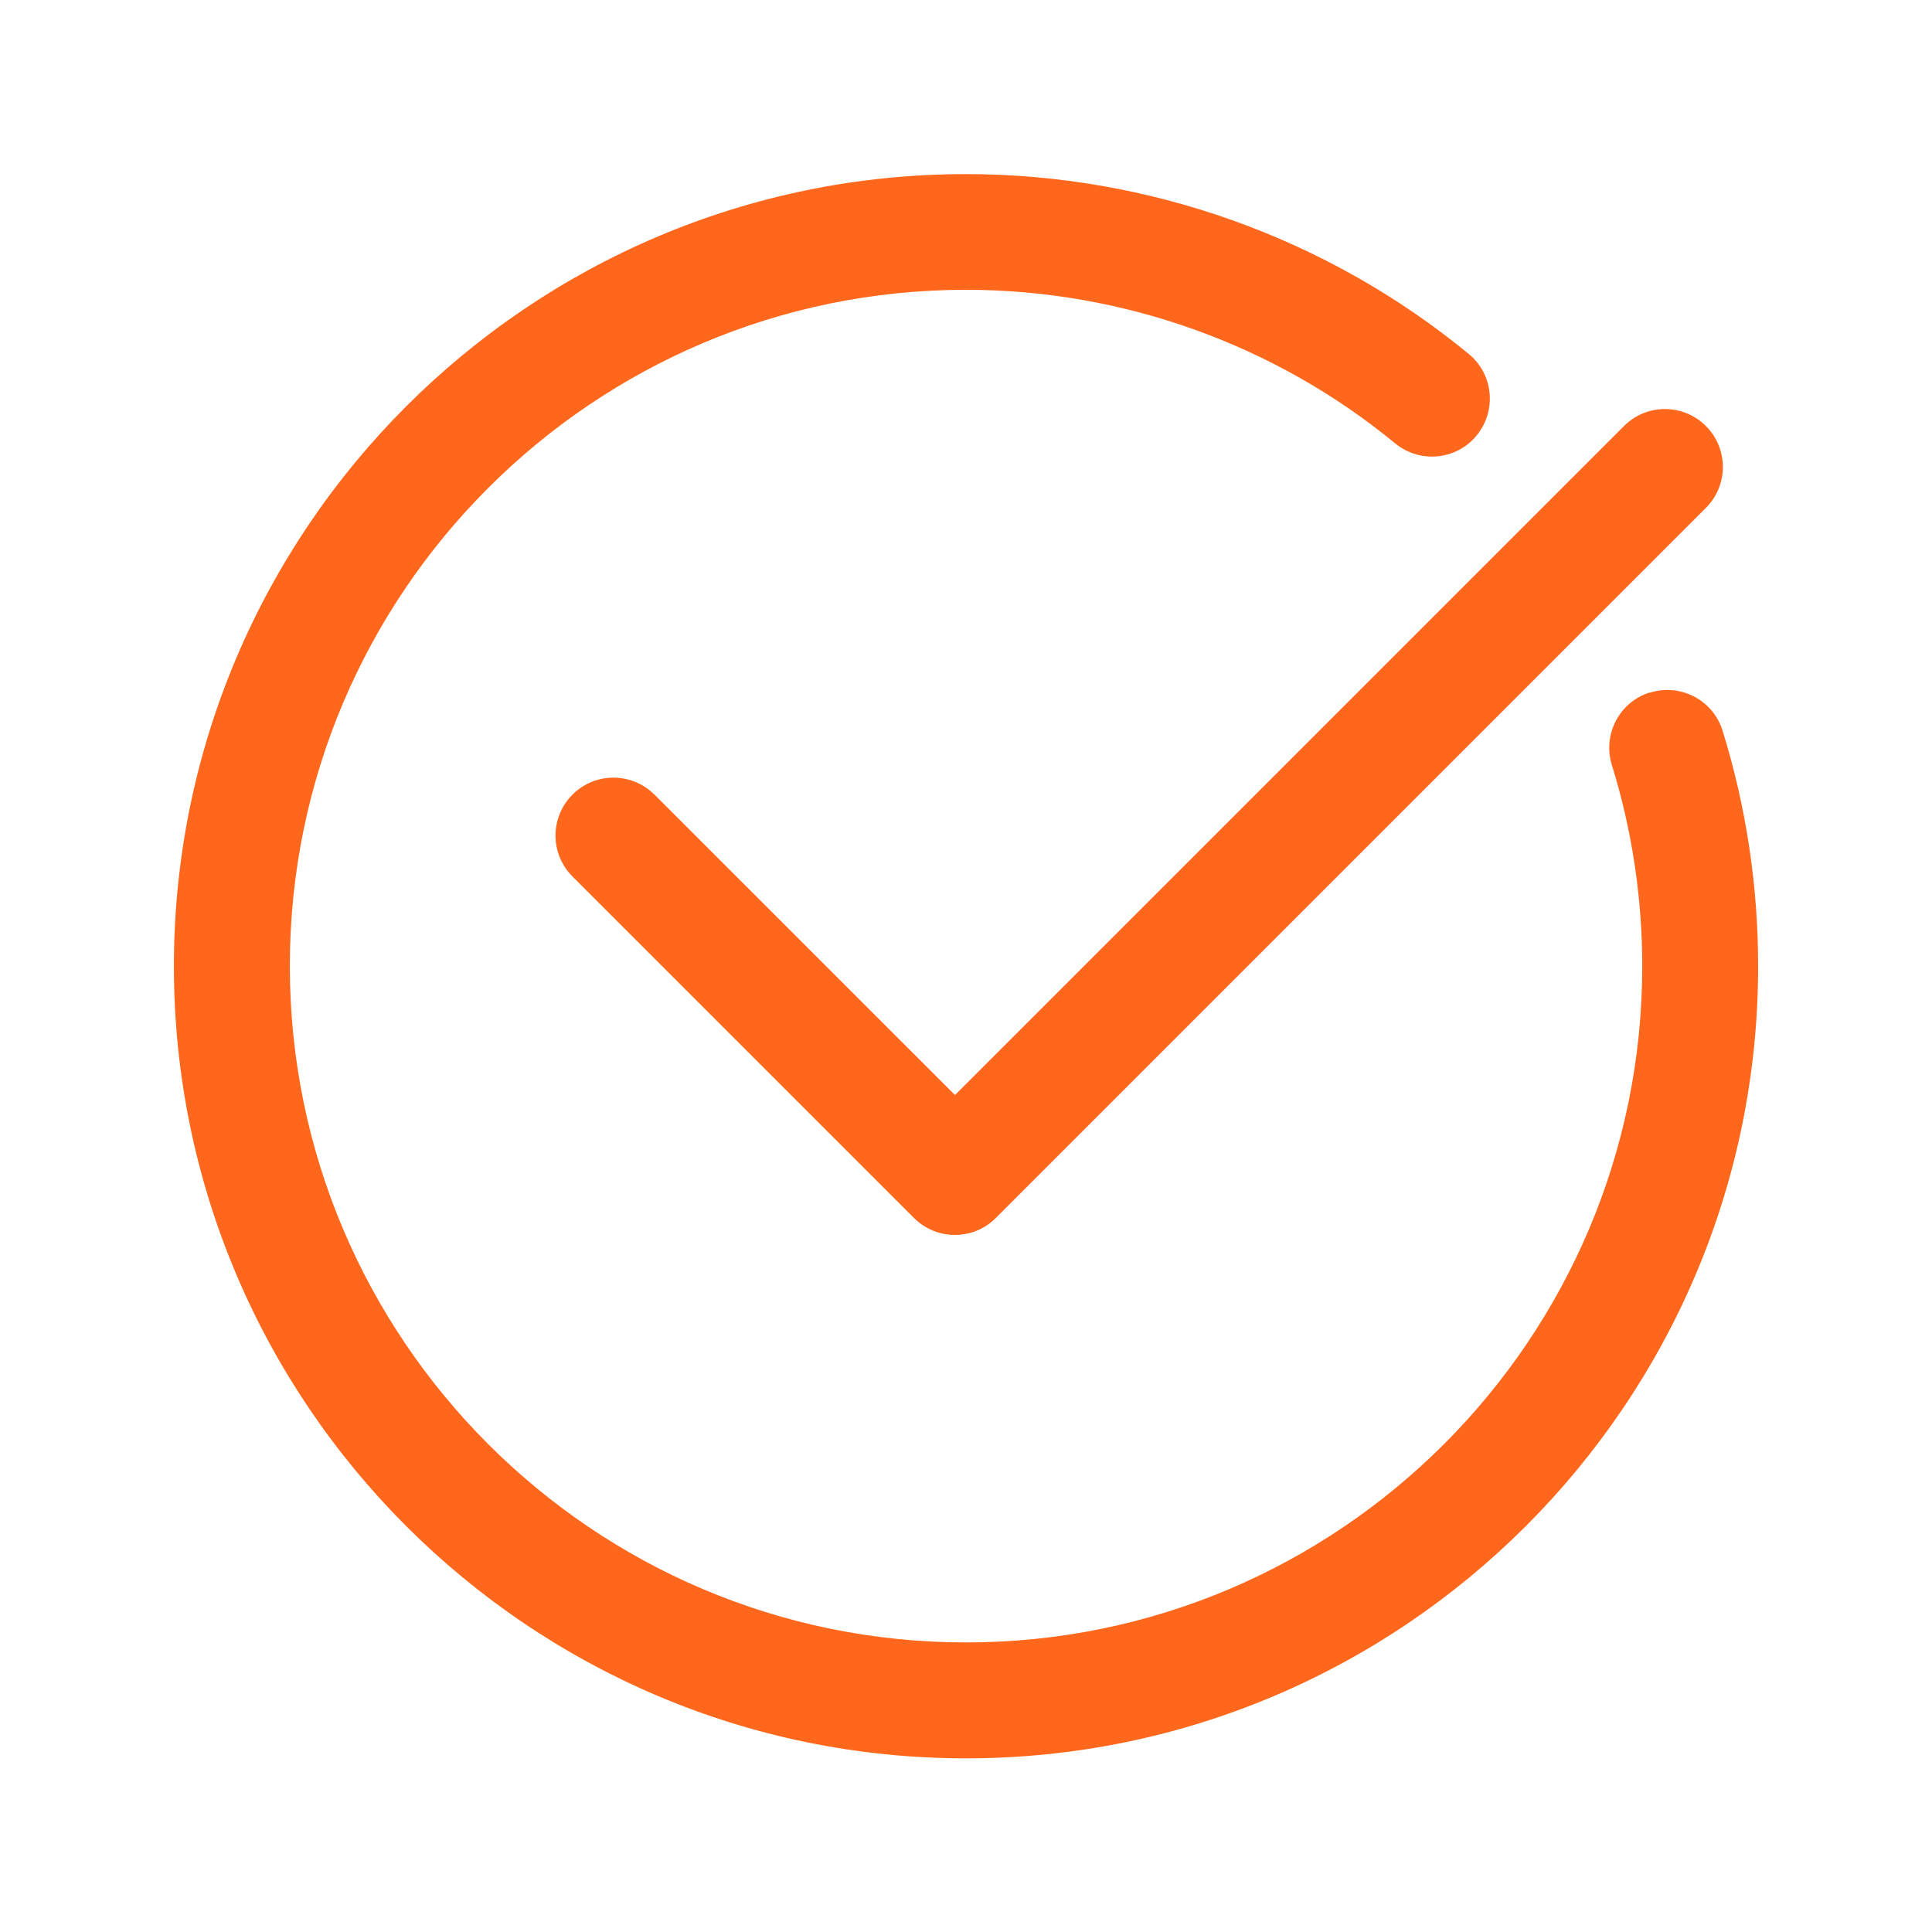 <svg xmlns="http://www.w3.org/2000/svg" fill="none" viewBox="0 0 103 103" height="103" width="103">
<path fill="#FF681C" d="M87.962 36.915C86.336 37.418 85.427 39.152 85.934 40.79C87.004 44.242 87.552 47.855 87.552 51.512C87.552 71.392 71.381 87.562 51.502 87.562C31.622 87.562 15.452 71.38 15.452 51.5C15.452 31.62 31.622 15.45 51.502 15.45C59.834 15.45 67.961 18.355 74.379 23.638C75.698 24.72 77.646 24.535 78.724 23.215C79.806 21.895 79.621 19.948 78.302 18.87C70.774 12.678 61.254 9.282 51.501 9.282C28.214 9.282 9.271 28.225 9.271 51.512C9.271 74.8 28.214 93.742 51.501 93.742C74.788 93.742 93.731 74.8 93.731 51.512C93.731 47.227 93.091 43.003 91.836 38.956C91.333 37.33 89.599 36.413 87.961 36.928L87.962 36.915Z"></path>
<path fill="#FF681C" d="M34.887 42.363C33.68 41.156 31.724 41.156 30.521 42.363C29.314 43.57 29.314 45.526 30.521 46.728L48.723 64.93C49.331 65.538 50.115 65.836 50.908 65.836C51.701 65.836 52.493 65.538 53.093 64.93L90.945 27.078C92.152 25.871 92.152 23.915 90.945 22.712C89.738 21.505 87.783 21.505 86.58 22.712L50.912 58.38L34.894 42.363H34.887Z"></path>
</svg>
